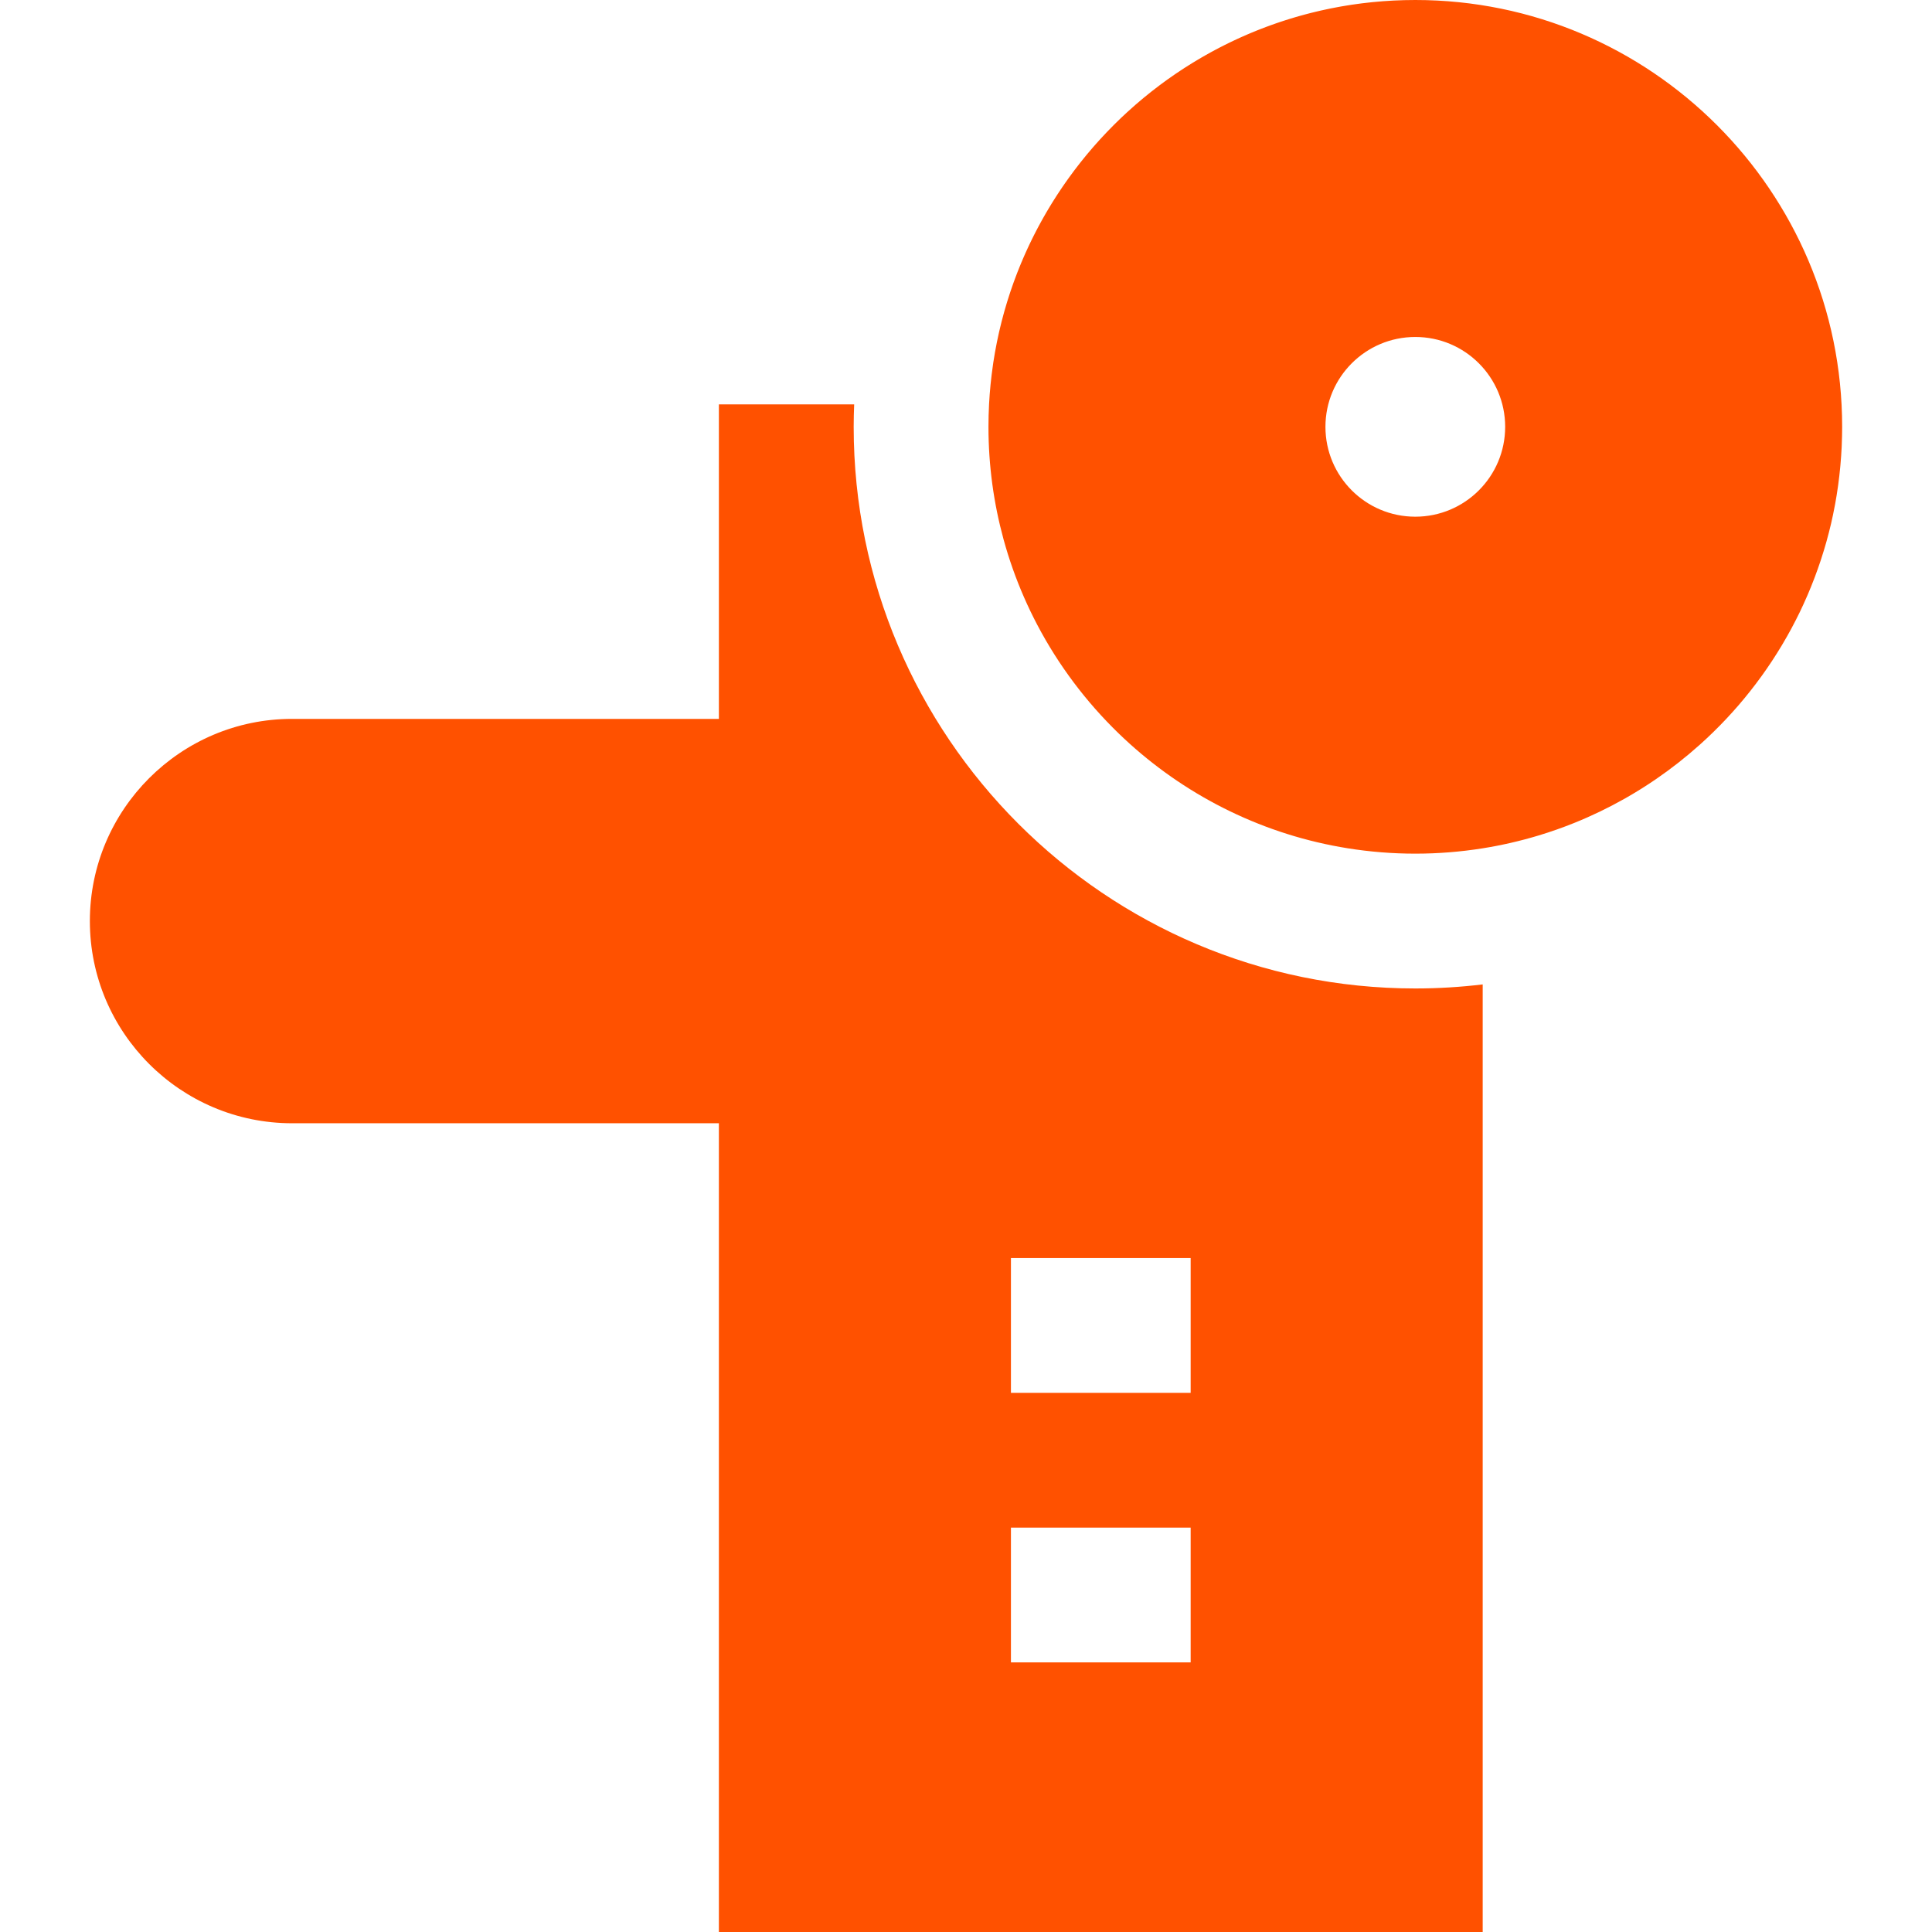 <?xml version="1.0" encoding="UTF-8"?> <svg xmlns="http://www.w3.org/2000/svg" xmlns:xlink="http://www.w3.org/1999/xlink" version="1.1" id="Layer_1" x="0px" y="0px" viewBox="0 0 512 512" style="enable-background:new 0 0 512 512;" xml:space="preserve"><g><g><path d="M375.07,0c-0.96,0-1.916,0.013-2.87,0.037c-0.321,0.008-0.642,0.025-0.962,0.036c-0.631,0.021-1.261,0.04-1.888,0.071 c-0.381,0.019-0.76,0.048-1.141,0.07c-0.566,0.034-1.131,0.065-1.694,0.108c-0.405,0.031-0.806,0.07-1.21,0.105 c-0.535,0.046-1.072,0.089-1.604,0.143c-0.419,0.042-0.835,0.093-1.253,0.139c-0.514,0.057-1.03,0.112-1.542,0.176 c-0.424,0.054-0.844,0.114-1.267,0.171c-0.504,0.069-1.009,0.136-1.51,0.212c-0.424,0.064-0.847,0.136-1.269,0.204 c-0.494,0.08-0.99,0.16-1.481,0.246c-0.427,0.075-0.853,0.157-1.279,0.238c-0.483,0.092-0.968,0.181-1.45,0.279 c-0.426,0.086-0.851,0.179-1.276,0.269c-0.479,0.102-0.956,0.205-1.432,0.313c-0.424,0.096-0.847,0.199-1.268,0.3 c-0.471,0.113-0.943,0.226-1.412,0.345c-0.423,0.107-0.843,0.219-1.265,0.331c-0.466,0.124-0.932,0.249-1.397,0.379 c-0.419,0.118-0.836,0.239-1.253,0.361c-0.461,0.135-0.92,0.27-1.378,0.411c-0.417,0.127-0.832,0.26-1.247,0.392 c-0.454,0.145-0.906,0.292-1.357,0.442c-0.414,0.138-0.829,0.28-1.241,0.423c-0.445,0.155-0.891,0.311-1.334,0.47 c-0.412,0.149-0.824,0.3-1.234,0.454c-0.439,0.164-0.878,0.331-1.315,0.5c-0.41,0.158-0.817,0.32-1.224,0.483 c-0.433,0.174-0.864,0.351-1.295,0.53c-0.405,0.168-0.807,0.338-1.21,0.512c-0.429,0.185-0.856,0.373-1.282,0.562 c-0.399,0.177-0.797,0.356-1.193,0.538c-0.422,0.194-0.842,0.392-1.262,0.591c-0.397,0.188-0.793,0.377-1.188,0.57 c-0.412,0.201-0.823,0.407-1.232,0.613c-0.394,0.199-0.788,0.398-1.18,0.601c-0.406,0.211-0.81,0.425-1.212,0.641 c-0.389,0.208-0.779,0.416-1.166,0.629c-0.4,0.22-0.798,0.444-1.195,0.669c-0.383,0.217-0.768,0.433-1.148,0.654 c-0.392,0.227-0.781,0.461-1.17,0.693c-0.382,0.227-0.764,0.455-1.143,0.687c-0.383,0.235-0.763,0.475-1.143,0.714 c-0.377,0.237-0.755,0.473-1.129,0.714c-0.377,0.244-0.75,0.493-1.125,0.741c-0.373,0.247-0.745,0.492-1.115,0.743 c-0.367,0.249-0.729,0.504-1.092,0.757c-0.37,0.258-0.742,0.514-1.109,0.776c-0.356,0.255-0.708,0.516-1.062,0.775 c-0.368,0.269-0.737,0.536-1.1,0.81c-0.345,0.26-0.686,0.525-1.029,0.789c-0.364,0.281-0.731,0.558-1.093,0.843 c-0.336,0.264-0.666,0.536-0.998,0.805c-0.362,0.292-0.725,0.581-1.084,0.876c-0.317,0.262-0.629,0.532-0.943,0.798 c-0.367,0.31-0.736,0.617-1.099,0.932c-0.264,0.229-0.522,0.464-0.784,0.695c-1.013,0.897-2.015,1.806-2.996,2.737 c-0.043,0.042-0.088,0.081-0.131,0.123c-0.401,0.382-0.794,0.772-1.189,1.16c-0.239,0.235-0.483,0.467-0.72,0.704 c-0.369,0.369-0.731,0.744-1.095,1.118c-0.257,0.263-0.518,0.524-0.772,0.791c-0.349,0.364-0.689,0.735-1.034,1.104 c-0.263,0.283-0.53,0.563-0.791,0.849c-0.336,0.369-0.666,0.744-0.998,1.117c-0.26,0.292-0.52,0.581-0.776,0.875 c-0.327,0.375-0.648,0.756-0.969,1.137c-0.254,0.299-0.51,0.597-0.761,0.899c-0.317,0.381-0.626,0.767-0.937,1.153 c-0.249,0.307-0.499,0.613-0.744,0.924c-0.307,0.388-0.608,0.781-0.91,1.173c-0.242,0.313-0.483,0.625-0.722,0.941 c-0.299,0.396-0.592,0.797-0.885,1.197c-0.233,0.318-0.468,0.636-0.698,0.956c-0.291,0.404-0.575,0.812-0.86,1.22 c-0.225,0.323-0.451,0.645-0.673,0.97c-0.282,0.413-0.558,0.829-0.835,1.245c-0.217,0.326-0.433,0.653-0.647,0.982 c-0.273,0.419-0.539,0.843-0.806,1.266c-0.21,0.333-0.419,0.667-0.626,1.001c-0.261,0.425-0.518,0.853-0.774,1.28 c-0.202,0.339-0.405,0.679-0.604,1.02c-0.252,0.432-0.501,0.868-0.748,1.304c-0.194,0.343-0.386,0.686-0.576,1.03 c-0.243,0.439-0.482,0.881-0.719,1.324c-0.186,0.348-0.37,0.695-0.552,1.044c-0.233,0.448-0.463,0.897-0.691,1.348 c-0.176,0.349-0.35,0.699-0.523,1.05c-0.224,0.456-0.445,0.913-0.663,1.373c-0.168,0.352-0.332,0.706-0.495,1.06 c-0.214,0.463-0.425,0.926-0.633,1.393c-0.158,0.356-0.314,0.712-0.469,1.07c-0.204,0.471-0.406,0.943-0.604,1.417 c-0.149,0.357-0.294,0.716-0.439,1.074c-0.194,0.479-0.386,0.957-0.573,1.438c-0.141,0.361-0.276,0.723-0.413,1.085 c-0.183,0.486-0.366,0.973-0.543,1.462c-0.13,0.358-0.255,0.719-0.381,1.08c-0.174,0.497-0.346,0.993-0.513,1.493 c-0.12,0.36-0.236,0.72-0.351,1.081c-0.163,0.506-0.326,1.012-0.483,1.522c-0.108,0.355-0.213,0.712-0.318,1.068 c-0.154,0.519-0.308,1.038-0.455,1.561c-0.098,0.349-0.191,0.7-0.285,1.05c-0.144,0.535-0.289,1.068-0.426,1.605 c-0.087,0.341-0.168,0.685-0.251,1.028c-0.135,0.549-0.269,1.097-0.395,1.648c-0.076,0.335-0.146,0.672-0.22,1.007 c-0.124,0.564-0.248,1.129-0.363,1.697c-0.063,0.313-0.12,0.629-0.181,0.943c-0.115,0.594-0.231,1.187-0.337,1.784 c-0.05,0.279-0.092,0.56-0.139,0.838c-0.107,0.636-0.216,1.271-0.313,1.909c-0.032,0.212-0.058,0.425-0.089,0.637 c-0.498,3.414-0.847,6.875-1.031,10.381c-0.104,1.986-0.158,3.988-0.158,6.002c0,10.302,1.392,20.282,3.984,29.773 c0.723,2.645,1.538,5.25,2.443,7.813c0.001,0.005,0.004,0.01,0.005,0.014c0.907,2.565,1.904,5.088,2.986,7.565 c0,0.001,0.001,0.001,0.001,0.002c1.083,2.479,2.254,4.912,3.507,7.295v0.001c5.639,10.726,12.95,20.441,21.584,28.796 c1.906,1.844,3.877,3.622,5.908,5.331c0.023,0.019,0.045,0.038,0.068,0.057c2.015,1.692,4.09,3.314,6.22,4.864 c0.042,0.031,0.085,0.062,0.126,0.092c2.121,1.538,4.296,3.005,6.524,4.396c0.054,0.033,0.107,0.067,0.161,0.1 c2.222,1.384,4.496,2.691,6.817,3.921c0.063,0.033,0.127,0.067,0.19,0.1c2.321,1.224,4.689,2.37,7.101,3.433 c0.065,0.029,0.13,0.057,0.195,0.086c2.417,1.06,4.877,2.039,7.378,2.932c0.063,0.023,0.126,0.044,0.19,0.067 c2.511,0.891,5.062,1.697,7.65,2.411c0.05,0.014,0.101,0.027,0.151,0.04c2.605,0.716,5.247,1.341,7.924,1.871 c0.032,0.006,0.064,0.012,0.096,0.018c1.34,0.264,2.686,0.505,4.042,0.722c5.821,0.929,11.786,1.417,17.863,1.417 s12.042-0.488,17.86-1.415c5.027-0.801,9.944-1.936,14.729-3.378c0.045-0.013,0.09-0.026,0.136-0.04 c1.551-0.47,3.09-0.973,4.614-1.507c0.065-0.023,0.132-0.046,0.198-0.07c1.531-0.541,3.049-1.111,4.55-1.715 c0.015-0.006,0.03-0.012,0.045-0.019c4.577-1.843,9.005-3.978,13.263-6.381c0.052-0.03,0.106-0.06,0.16-0.089 c1.369-0.775,2.721-1.58,4.054-2.41c0.081-0.05,0.162-0.101,0.243-0.152c1.329-0.832,2.641-1.69,3.933-2.576 c0.052-0.036,0.104-0.073,0.156-0.108c3.971-2.73,7.759-5.708,11.341-8.91c0.071-0.064,0.144-0.127,0.216-0.192 c1.135-1.018,2.247-2.061,3.339-3.123c0.104-0.101,0.207-0.201,0.31-0.302c1.08-1.059,2.14-2.138,3.177-3.239 c0.087-0.092,0.171-0.185,0.257-0.276c1.06-1.133,2.1-2.285,3.114-3.46c0.014-0.017,0.027-0.033,0.043-0.05 c2.066-2.399,4.029-4.889,5.892-7.457c0.082-0.113,0.166-0.225,0.248-0.339c0.868-1.206,1.71-2.431,2.53-3.671 c0.107-0.161,0.213-0.323,0.319-0.485c0.806-1.231,1.588-2.479,2.347-3.742c0.095-0.158,0.188-0.318,0.282-0.476 c0.768-1.293,1.513-2.6,2.23-3.927c0.049-0.089,0.094-0.181,0.143-0.27c0.737-1.373,1.45-2.761,2.131-4.167 c0.011-0.021,0.021-0.042,0.031-0.063c0.668-1.38,1.303-2.778,1.915-4.188c0.07-0.162,0.143-0.323,0.212-0.485 c0.58-1.35,1.13-2.716,1.657-4.094c0.083-0.218,0.167-0.436,0.249-0.654c0.513-1.365,1-2.741,1.462-4.129 c0.073-0.218,0.142-0.436,0.213-0.654c0.461-1.417,0.899-2.845,1.305-4.285c0.042-0.149,0.081-0.3,0.123-0.45 c0.414-1.497,0.805-3.004,1.159-4.525c0.006-0.026,0.013-0.052,0.019-0.079c0.351-1.515,0.664-3.042,0.955-4.579 c0.036-0.192,0.075-0.383,0.111-0.576c0.269-1.469,0.505-2.949,0.717-4.438c0.036-0.252,0.073-0.505,0.106-0.757 c0.199-1.473,0.37-2.955,0.511-4.446c0.024-0.252,0.045-0.505,0.068-0.757c0.133-1.517,0.242-3.041,0.316-4.575 c0.01-0.189,0.013-0.379,0.021-0.568c0.067-1.612,0.109-3.234,0.109-4.866C488.186,50.744,437.442,0,375.07,0z M375.07,136.93 c-13.152,0-23.814-10.661-23.814-23.814s10.662-23.814,23.814-23.814c13.152,0,23.814,10.661,23.814,23.814 S388.222,136.93,375.07,136.93z" fill="#000000" style="fill: rgb(255, 81, 0);"></path></g></g><g><g><path d="M375.07,261.953c-82.069,0-148.837-66.768-148.837-148.837c0-1.994,0.051-3.978,0.13-5.953h-35.851v83.349H77.395 c-29.545,0-53.581,24.037-53.581,53.581s24.037,53.581,53.581,53.581h113.116V512H392.93V260.878 C387.072,261.582,381.114,261.953,375.07,261.953z M315.535,440.558h-47.628v-35.721h47.628V440.558z M315.535,369.116h-47.628 v-35.721h47.628V369.116z" fill="#000000" style="fill: rgb(255, 81, 0);"></path></g></g></svg> 